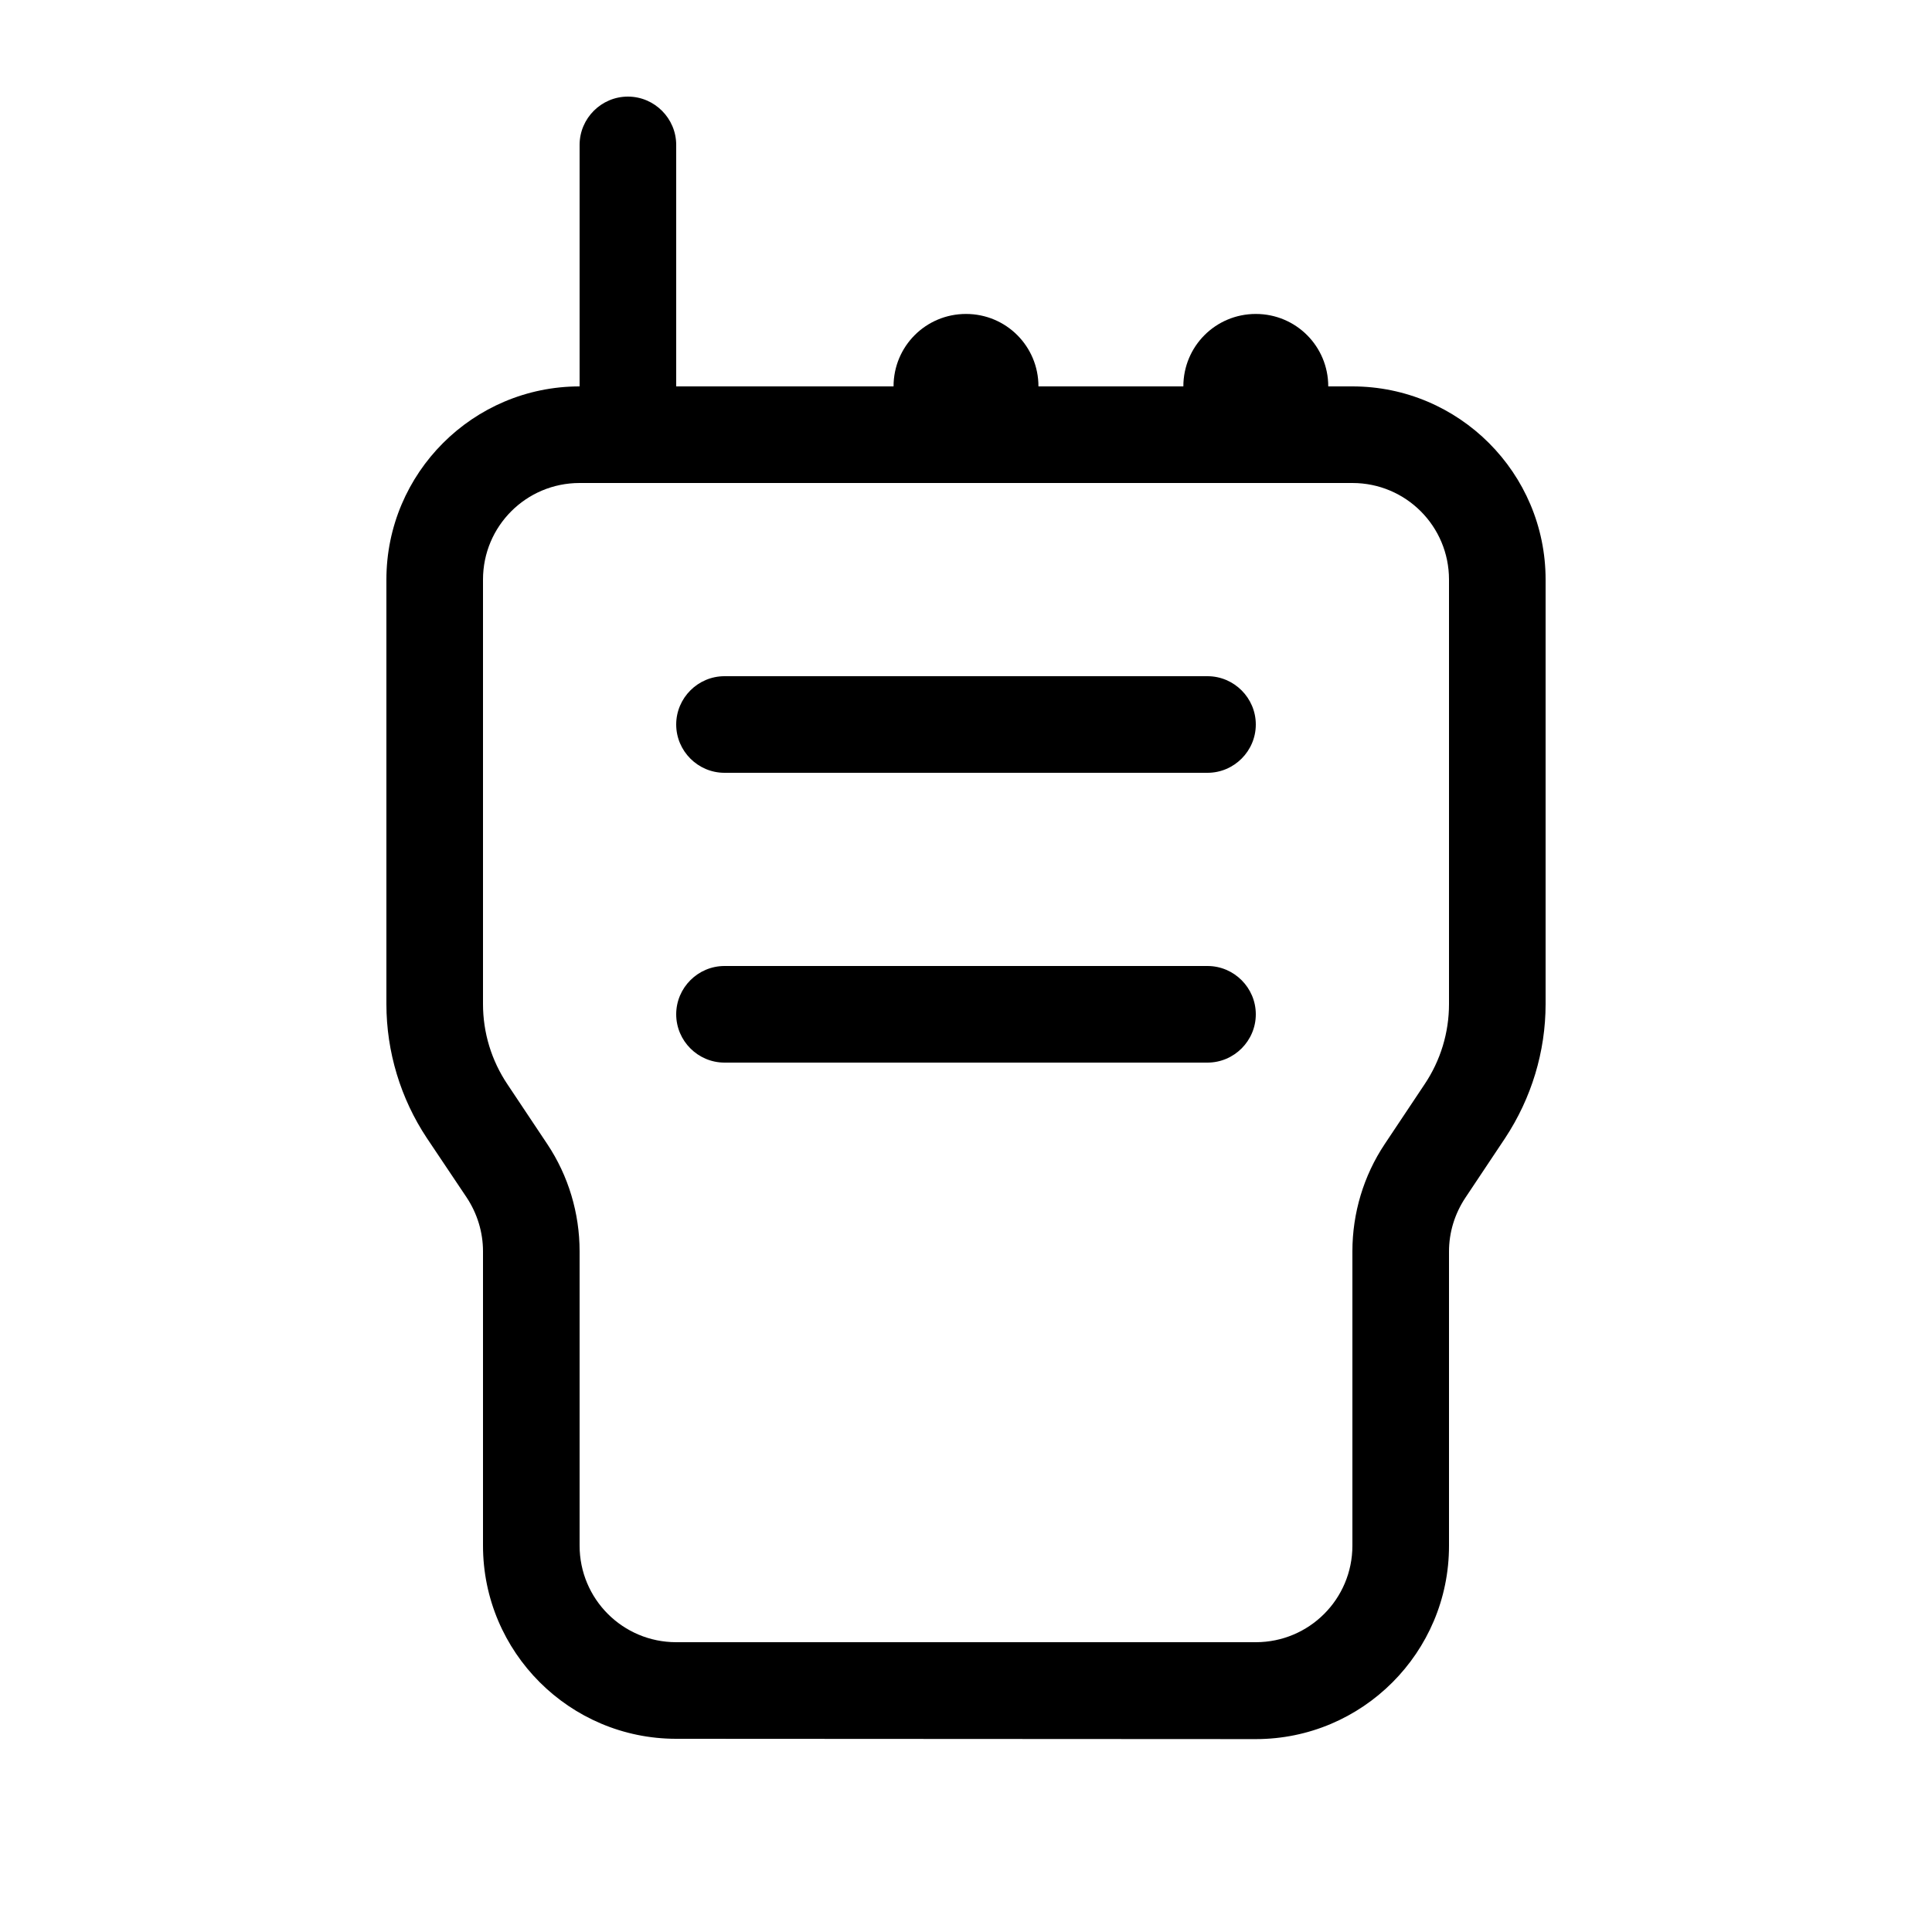 <svg xmlns="http://www.w3.org/2000/svg" viewBox="0 0 640 640"><!--! Font Awesome Pro 7.1.0 by @fontawesome - https://fontawesome.com License - https://fontawesome.com/license (Commercial License) Copyright 2025 Fonticons, Inc. --><path fill="currentColor" d="M208 32C216.8 32 224 39.2 224 48L224 128L296 128C296 114.7 306.7 104 320 104C333.3 104 344 114.7 344 128L392 128C392 114.7 402.7 104 416 104C429.3 104 440 114.7 440 128L448 128C483.3 128 512 156.7 512 192L512 332.6C512 348.4 507.3 363.8 498.6 377L485.4 396.8C481.9 402.1 480 408.2 480 414.6L480 512.1C480 547.4 451.3 576.1 416 576.1L224 576C188.7 576 160 547.3 160 512L160 414.5C160 408.2 158.1 402 154.6 396.7L141.4 377C132.7 363.9 128 348.4 128 332.6L128 192C128 156.7 156.7 128 192 128L192 48C192 39.2 199.2 32 208 32zM192 160C174.3 160 160 174.3 160 192L160 332.6C160 342.1 162.8 351.3 168.1 359.2L181.3 379C188.3 389.5 192 401.9 192 414.5L192 512C192 529.7 206.3 544 224 544L416 544C433.7 544 448 529.7 448 512L448 414.5C448 401.9 451.7 389.5 458.7 379L471.9 359.2C477.2 351.3 480 342.1 480 332.6L480 192C480 174.3 465.7 160 448 160L192 160zM240 224L400 224C408.8 224 416 231.2 416 240C416 248.8 408.8 256 400 256L240 256C231.2 256 224 248.8 224 240C224 231.2 231.2 224 240 224zM240 320L400 320C408.8 320 416 327.2 416 336C416 344.8 408.8 352 400 352L240 352C231.2 352 224 344.8 224 336C224 327.2 231.2 320 240 320z"/></svg>